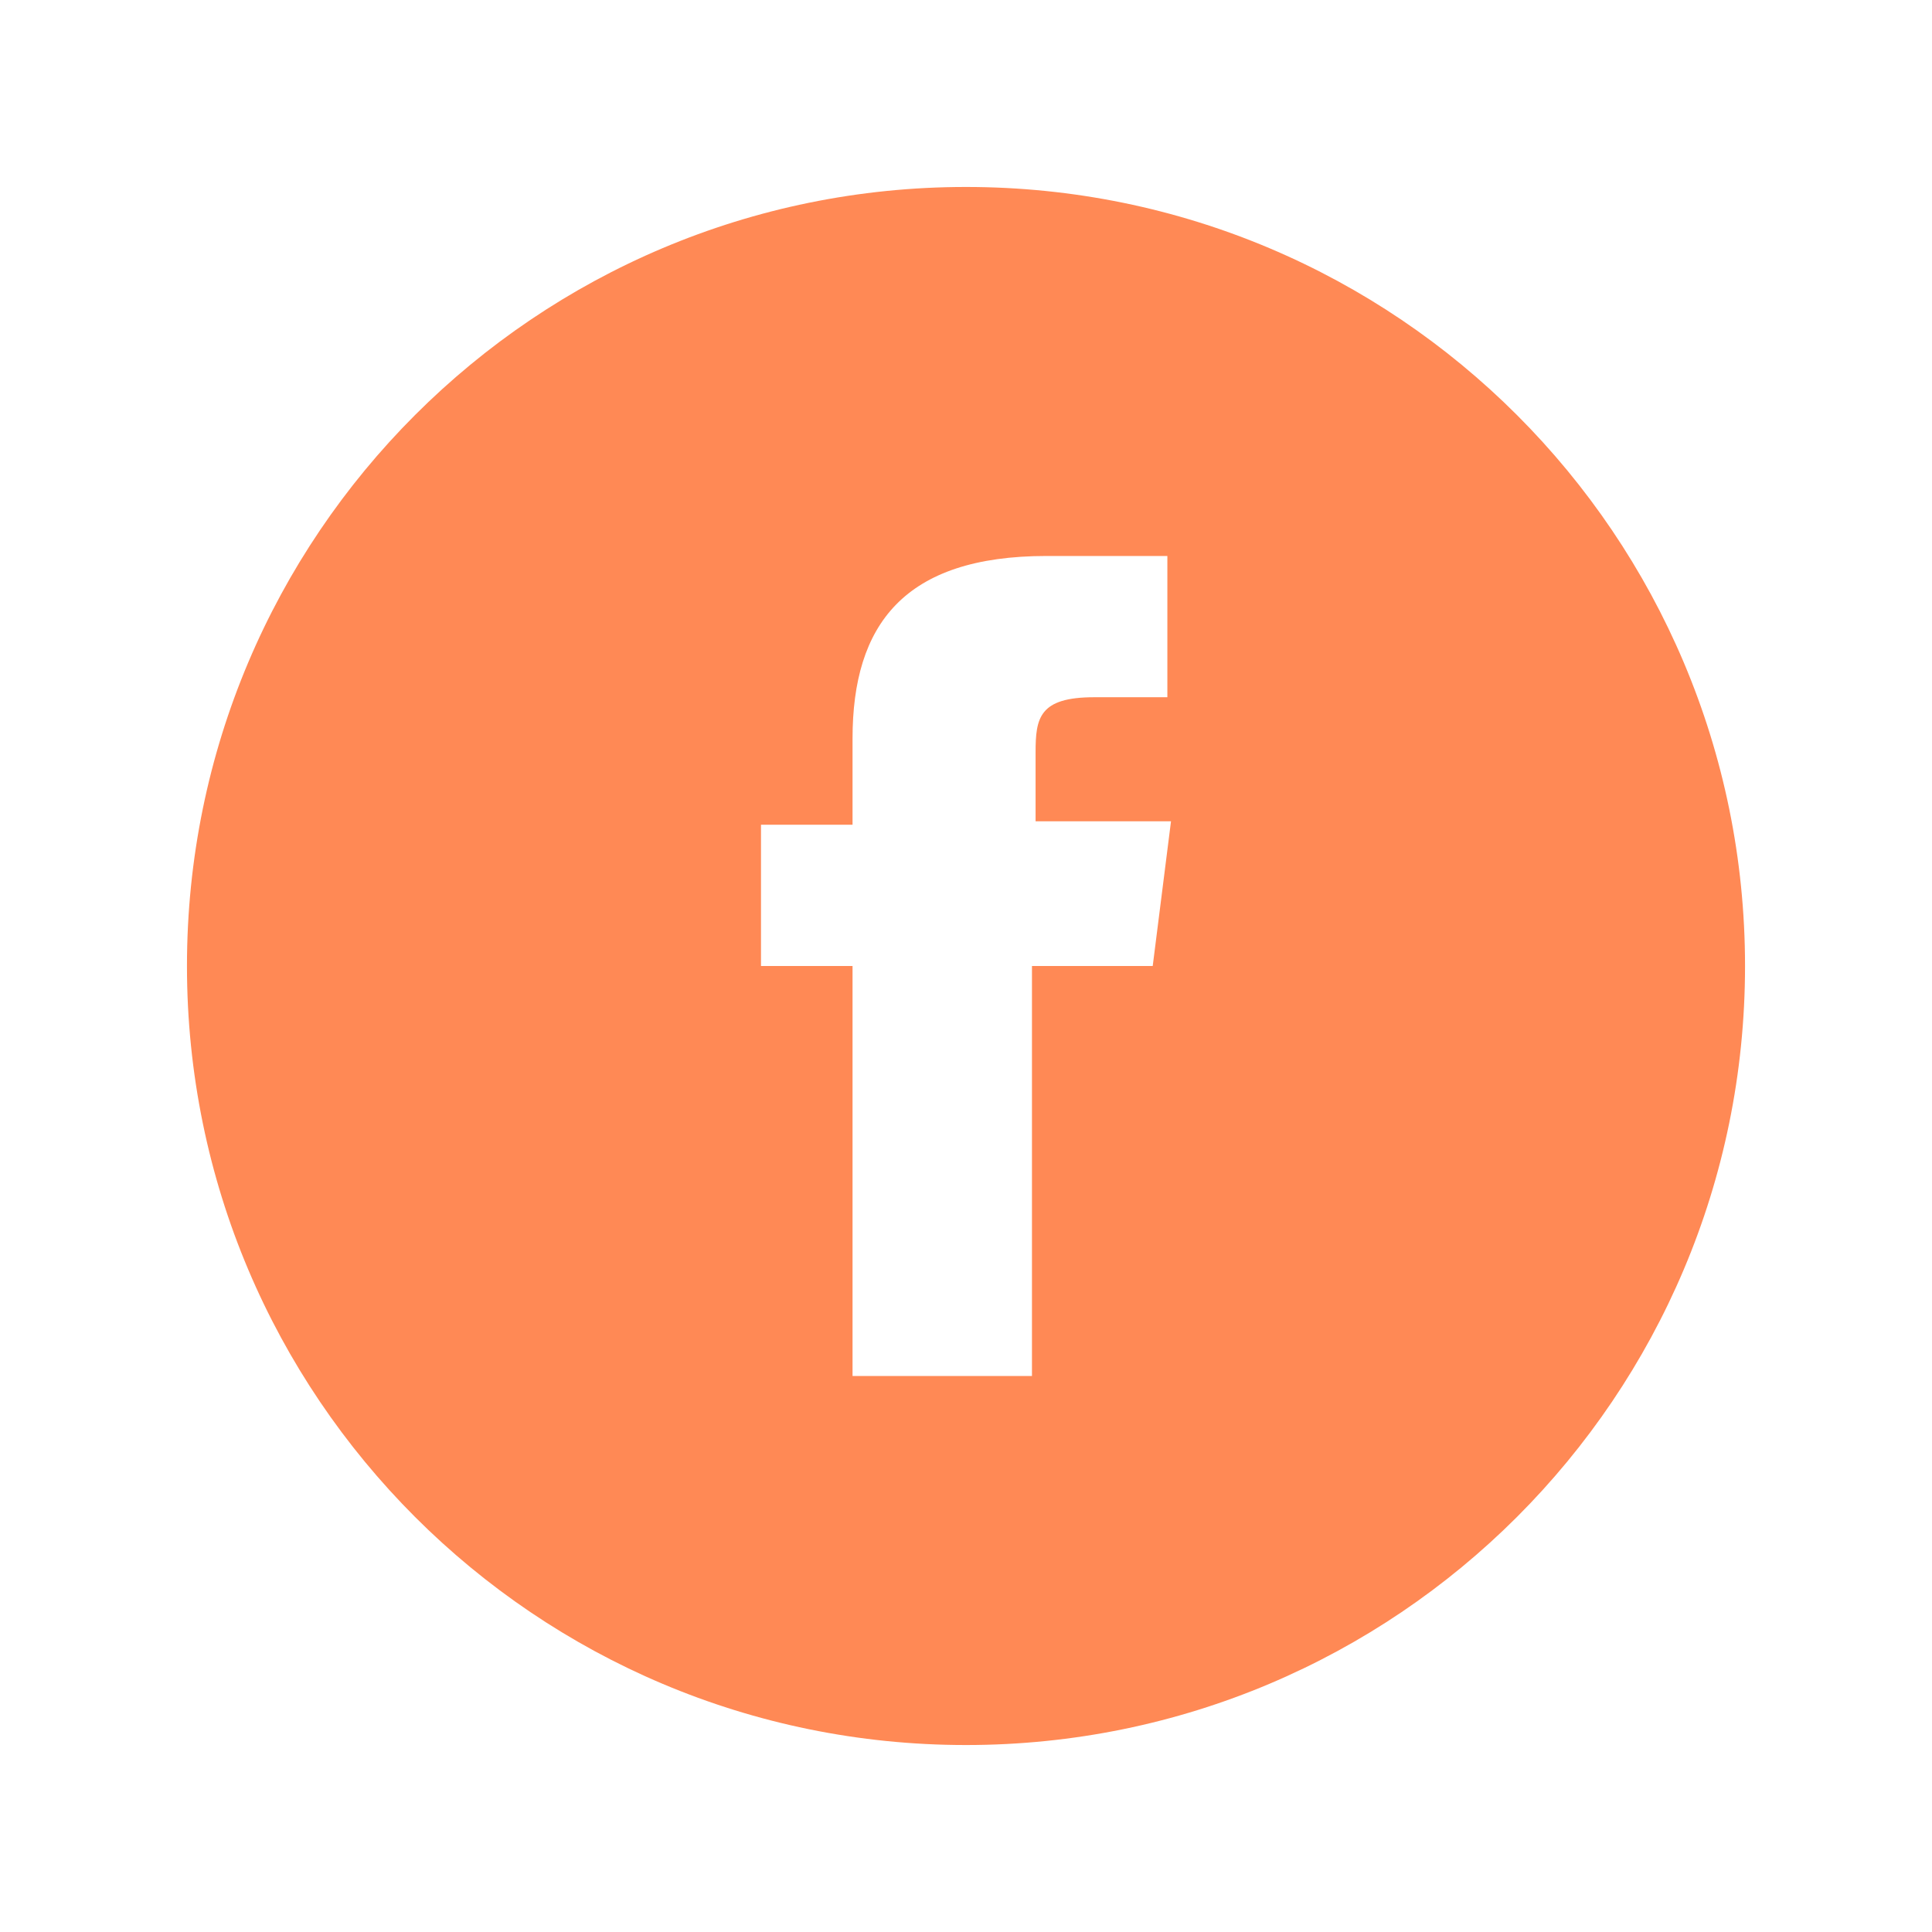 <svg width="62" height="62" viewBox="0 0 62 62" fill="none" xmlns="http://www.w3.org/2000/svg">
<g filter="url(#filter0_d)">
<path d="M31 5C17.184 5 6 16.184 6 30C6 43.816 17.184 55 31 55C44.816 55 56 43.816 56 30C56 16.184 44.816 5 31 5ZM36.993 30H33.117V43.158H27.359V30H24.421V25.467H27.359V22.701C27.359 19.054 29.004 16.842 33.586 16.842H37.462V21.375H35.112C33.349 21.375 33.233 22.04 33.233 23.143V25.355H37.579L36.992 30H36.993Z" fill="#FF8955"/>
</g>
<defs>
<filter id="filter0_d" x="0" y="0" width="62" height="62" filterUnits="userSpaceOnUse" color-interpolation-filters="sRGB">
<feFlood flood-opacity="0" result="BackgroundImageFix"/>
<feColorMatrix in="SourceAlpha" type="matrix" values="0 0 0 0 0 0 0 0 0 0 0 0 0 0 0 0 0 0 127 0"/>
<feOffset dy="1"/>
<feGaussianBlur stdDeviation="3"/>
<feColorMatrix type="matrix" values="0 0 0 0 0.654 0 0 0 0 0.295 0 0 0 0 0.136 0 0 0 0.15 0"/>
<feBlend mode="normal" in2="BackgroundImageFix" result="effect1_dropShadow"/>
<feBlend mode="normal" in="SourceGraphic" in2="effect1_dropShadow" result="shape"/>
</filter>
</defs>
</svg>
